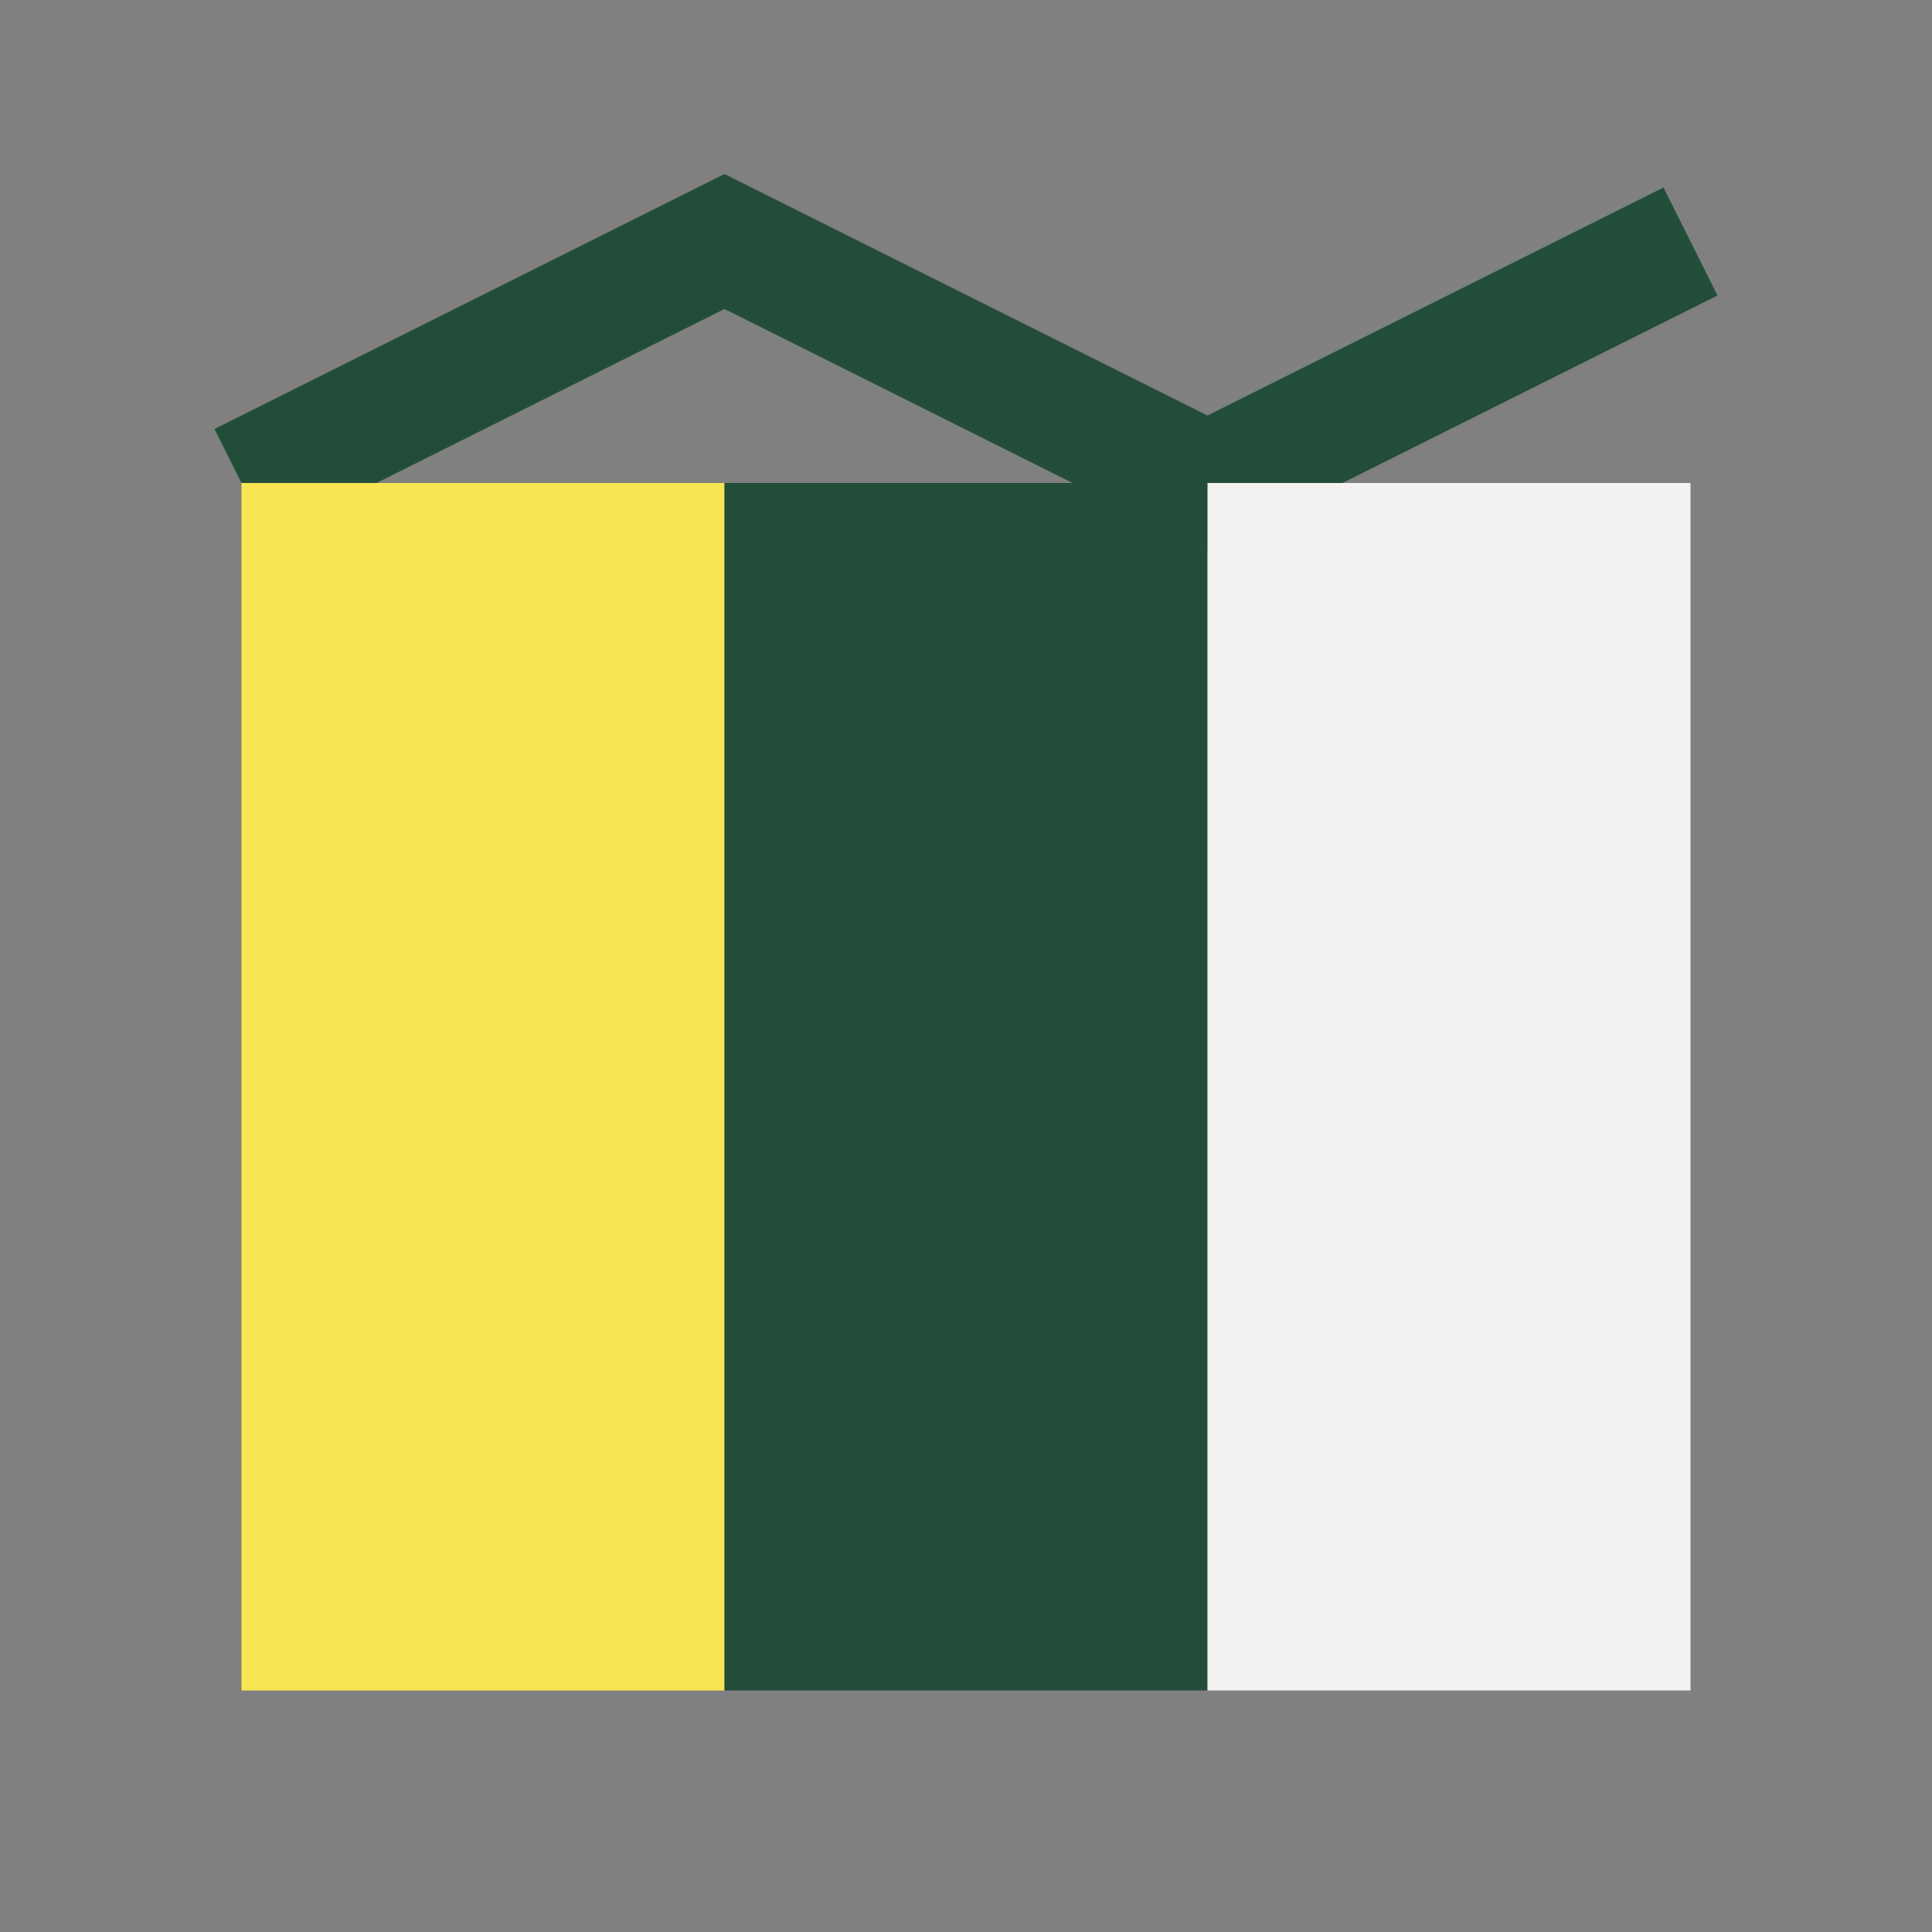 <?xml version="1.0" encoding="UTF-8"?>
<svg xmlns="http://www.w3.org/2000/svg" width="32" height="32" viewBox="0 0 32 32"><rect x="0" y="0" width="32" height="32" fill="#808080" stroke="none"/><polyline points="4,8 12,4 20,8 28,4" fill="none" stroke="#224E39" stroke-width="2"/><rect x="4" y="8" width="8" height="20" fill="#F9E552"/><rect x="12" y="8" width="8" height="20" fill="#224E39"/><rect x="20" y="8" width="8" height="20" fill="#F3F2F0"/></svg>
